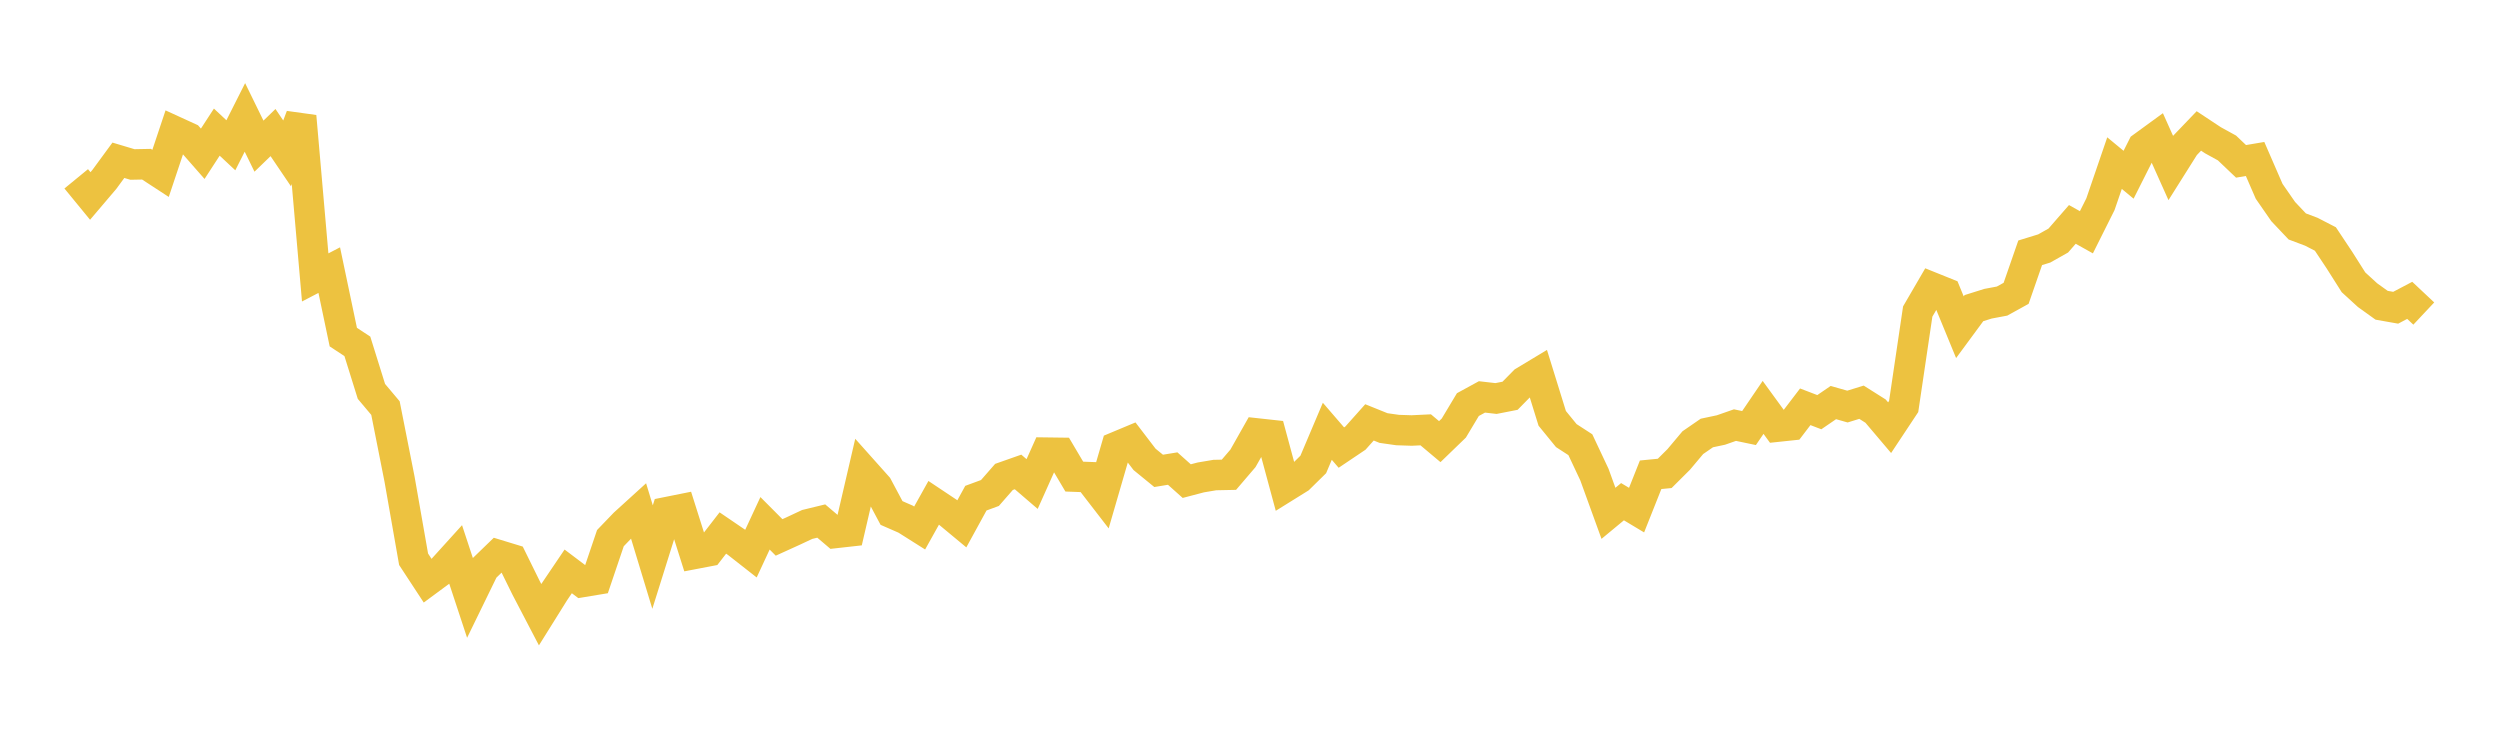 <svg width="164" height="48" xmlns="http://www.w3.org/2000/svg" xmlns:xlink="http://www.w3.org/1999/xlink"><path fill="none" stroke="rgb(237,194,64)" stroke-width="2" d="M5,11.731L5.922,12.856L6.844,11.771L7.766,10.514L8.689,10.79L9.611,10.772L10.533,11.374L11.455,8.613L12.377,9.035L13.299,10.087L14.222,8.668L15.144,9.53L16.066,7.702L16.988,9.588L17.91,8.697L18.832,10.06L19.754,7.63L20.677,18.2L21.599,17.72L22.521,22.114L23.443,22.721L24.365,25.675L25.287,26.771L26.21,31.434L27.132,36.688L28.054,38.095L28.976,37.414L29.898,36.396L30.82,39.19L31.743,37.297L32.665,36.405L33.587,36.686L34.509,38.558L35.431,40.324L36.353,38.847L37.275,37.483L38.198,38.18L39.12,38.027L40.042,35.303L40.964,34.344L41.886,33.506L42.808,36.545L43.731,33.6L44.653,33.415L45.575,36.331L46.497,36.155L47.419,34.965L48.341,35.593L49.263,36.316L50.186,34.329L51.108,35.255L52.03,34.836L52.952,34.404L53.874,34.18L54.796,34.964L55.719,34.861L56.641,30.889L57.563,31.922L58.485,33.652L59.407,34.055L60.329,34.637L61.251,32.984L62.174,33.599L63.096,34.364L64.018,32.68L64.94,32.34L65.862,31.285L66.784,30.96L67.707,31.753L68.629,29.694L69.551,29.706L70.473,31.265L71.395,31.299L72.317,32.493L73.24,29.316L74.162,28.931L75.084,30.136L76.006,30.889L76.928,30.738L77.85,31.561L78.772,31.319L79.695,31.163L80.617,31.144L81.539,30.066L82.461,28.435L83.383,28.536L84.305,31.949L85.228,31.375L86.15,30.469L87.072,28.292L87.994,29.361L88.916,28.741L89.838,27.708L90.76,28.08L91.683,28.211L92.605,28.241L93.527,28.197L94.449,28.971L95.371,28.08L96.293,26.541L97.216,26.037L98.138,26.143L99.06,25.962L99.982,25.025L100.904,24.47L101.826,27.444L102.749,28.575L103.671,29.173L104.593,31.132L105.515,33.674L106.437,32.911L107.359,33.464L108.281,31.145L109.204,31.055L110.126,30.137L111.048,29.039L111.97,28.404L112.892,28.209L113.814,27.887L114.737,28.08L115.659,26.725L116.581,27.991L117.503,27.893L118.425,26.685L119.347,27.039L120.269,26.408L121.192,26.671L122.114,26.386L123.036,26.968L123.958,28.056L124.88,26.665L125.802,20.437L126.725,18.851L127.647,19.222L128.569,21.465L129.491,20.213L130.413,19.924L131.335,19.751L132.257,19.242L133.18,16.583L134.102,16.299L135.024,15.78L135.946,14.721L136.868,15.237L137.79,13.394L138.713,10.7L139.635,11.463L140.557,9.632L141.479,8.96L142.401,11.017L143.323,9.553L144.246,8.59L145.168,9.2L146.09,9.707L147.012,10.585L147.934,10.429L148.856,12.55L149.778,13.88L150.701,14.855L151.623,15.202L152.545,15.678L153.467,17.064L154.389,18.519L155.311,19.362L156.234,20.025L157.156,20.188L158.078,19.703L159,20.569"></path></svg>